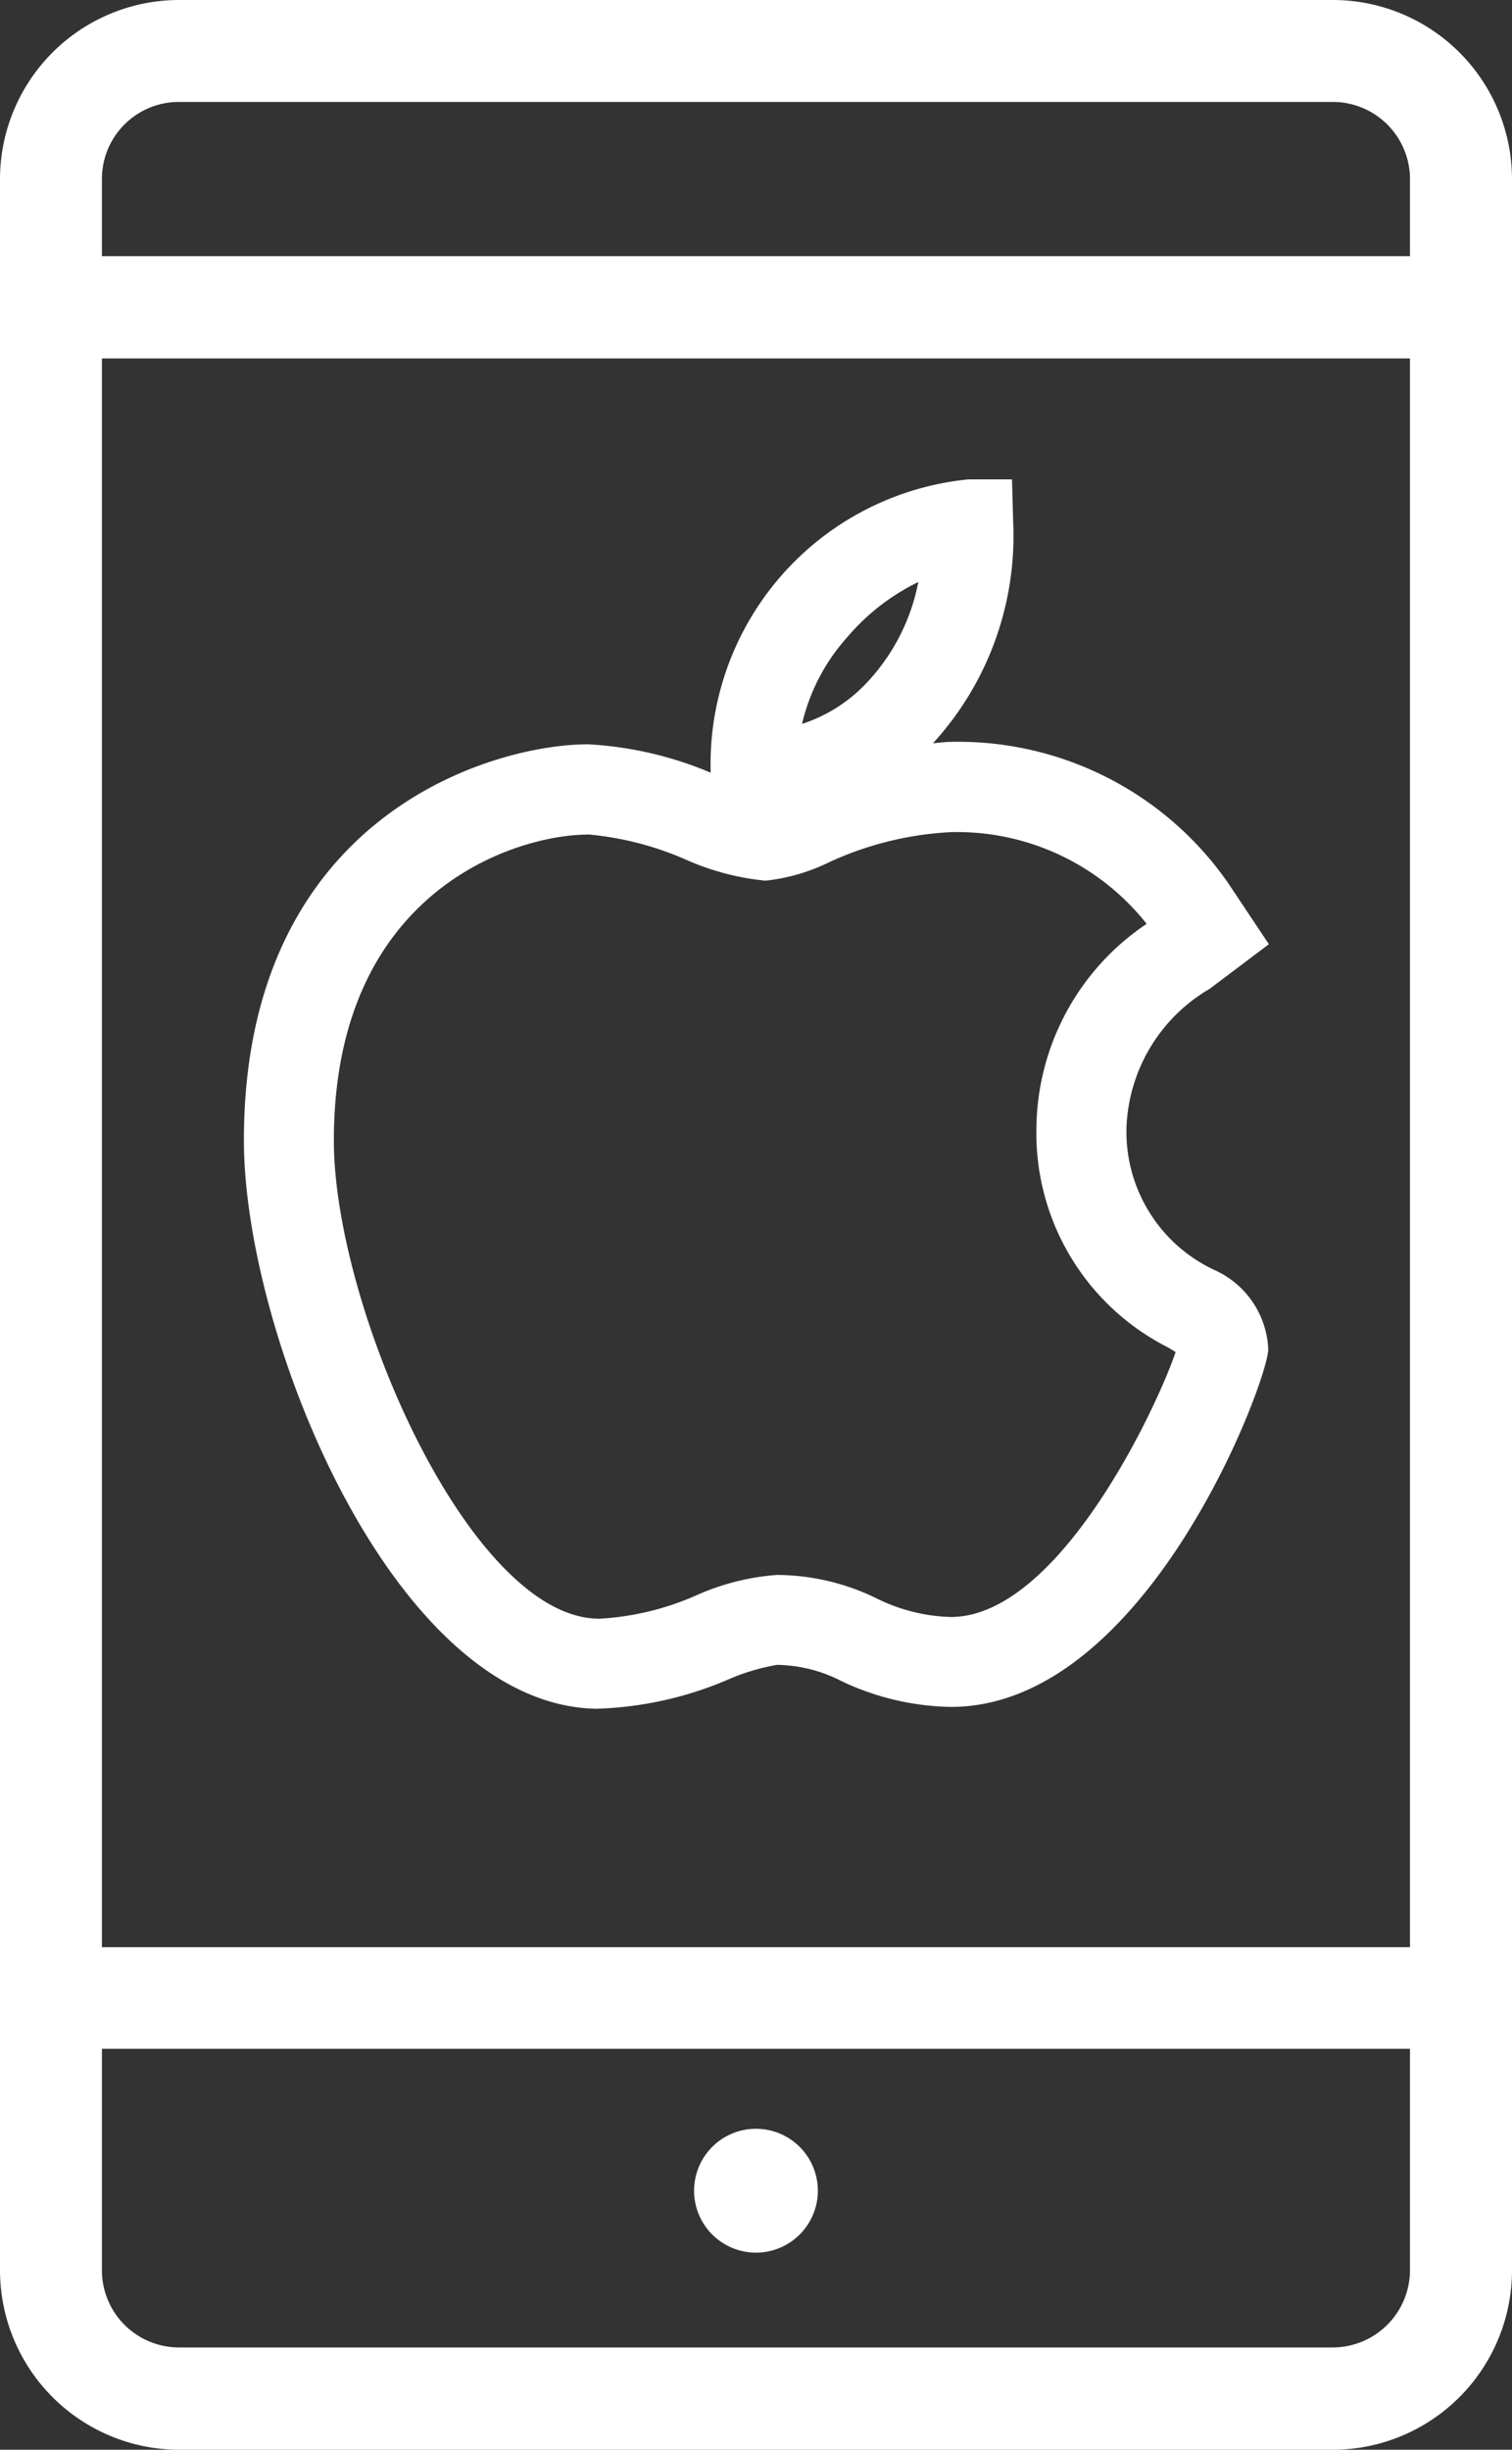 <svg xmlns="http://www.w3.org/2000/svg" width="42" height="68" viewBox="0 0 42 68">
  <rect x="0" y="0" width="42" height="68" fill="#333333" stroke="none"/>
  <defs>
    <style>
      .cls-1 {
        fill: #fff;
        fill-rule: evenodd;
      }
    </style>
  </defs>
  <path id="Фигура_1664" data-name="Фигура 1664" class="cls-1" d="M975.025,196H942.973A4.978,4.978,0,0,0,938,200.97v58.05a4.986,4.986,0,0,0,4.973,4.98h32.052A4.986,4.986,0,0,0,980,259.02V200.97A4.978,4.978,0,0,0,975.025,196Zm2.141,63.02a2.149,2.149,0,0,1-2.141,2.14H942.973a2.143,2.143,0,0,1-2.142-2.14v-6.15h36.335v6.15Zm0-8.97H940.831v-44.1h36.335v44.1Zm0-46.94H940.831v-2.14a2.137,2.137,0,0,1,2.142-2.14h32.052a2.143,2.143,0,0,1,2.141,2.14v2.14ZM959,258.528a1.719,1.719,0,1,0-1.72-1.719A1.72,1.72,0,0,0,959,258.528Zm-4.376-15.1h0.037a10.017,10.017,0,0,0,3.563-.807,5.826,5.826,0,0,1,1.36-.408,4.017,4.017,0,0,1,1.785.448,7.336,7.336,0,0,0,3.045.719c5.432,0,8.815-9.061,8.815-9.93a2.528,2.528,0,0,0-1.5-2.2,4.232,4.232,0,0,1-2.437-3.97,4.655,4.655,0,0,1,2.314-3.835l1.641-1.236-1.14-1.709a9.135,9.135,0,0,0-7.691-3.908c-0.174,0-.334.028-0.5,0.039a8.522,8.522,0,0,0,2.229-6.109l-0.034-1.215h-1.217a7.942,7.942,0,0,0-7.153,8.141,10.149,10.149,0,0,0-3.405-.788c-2.659,0-9.561,1.974-9.561,10.991C944.772,233.038,948.931,243.4,954.621,243.432Zm6.913-29.744a6.079,6.079,0,0,1,1.972-1.529,5.618,5.618,0,0,1-1.553,2.92,4.274,4.274,0,0,1-1.677,1.019A5.457,5.457,0,0,1,961.534,213.688Zm-7.2,5.478a8.7,8.7,0,0,1,2.7.693,7.125,7.125,0,0,0,2.223.59,5.231,5.231,0,0,0,1.747-.5,9.159,9.159,0,0,1,3.418-.847,6.717,6.717,0,0,1,5.426,2.546,6.9,6.9,0,0,0-3.061,5.642,6.661,6.661,0,0,0,3.654,6.115c0.064,0.038.144,0.086,0.212,0.131-0.568,1.656-3.276,7.352-6.245,7.352a4.912,4.912,0,0,1-2.066-.519,6.35,6.35,0,0,0-2.764-.648,6.662,6.662,0,0,0-2.25.571,7.716,7.716,0,0,1-2.673.644h-0.027c-3.575-.026-7.357-8.649-7.357-13.275C947.274,220.691,952.37,219.166,954.333,219.166Z" transform="translate(-938 -196)"/>
</svg>
